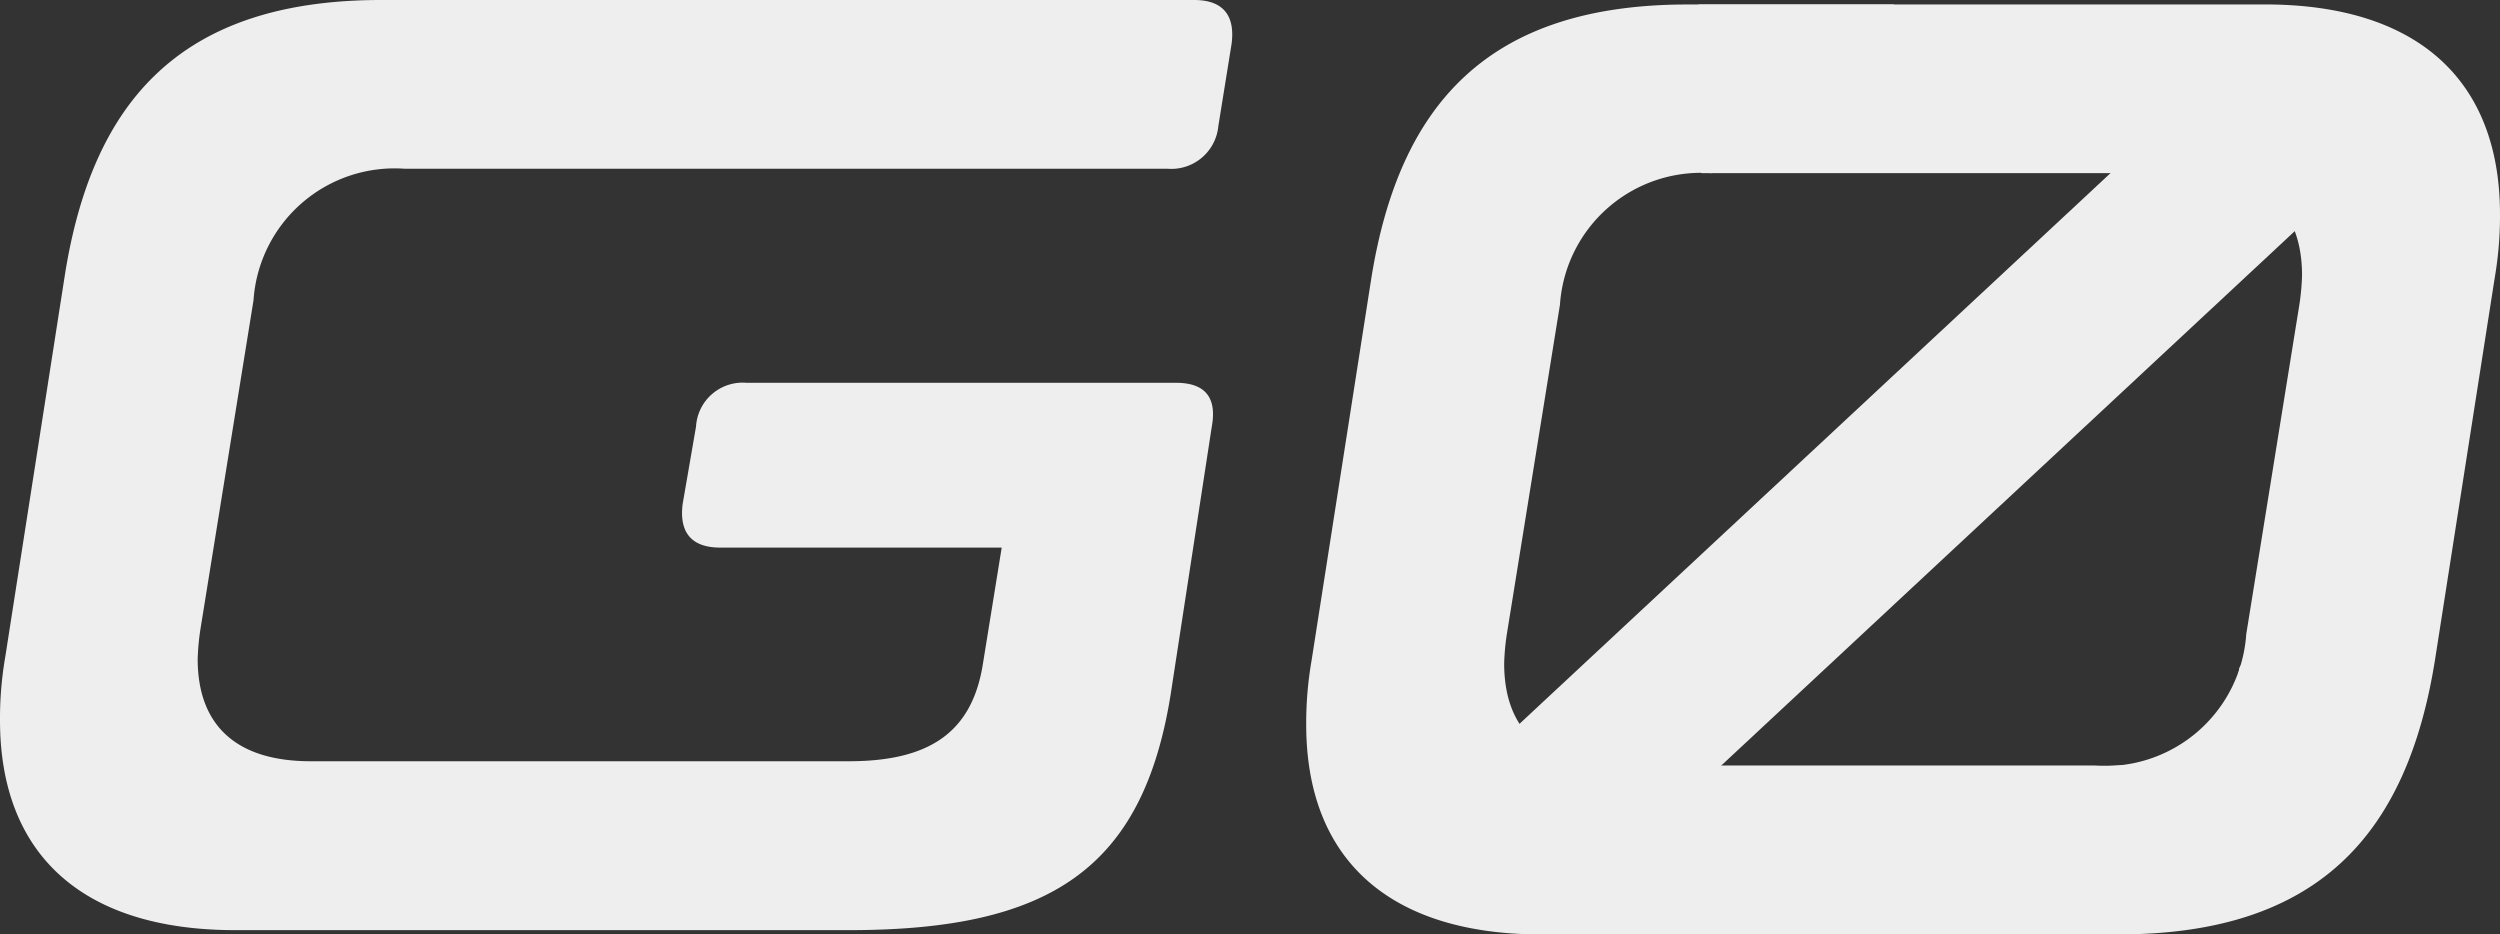 <svg xmlns="http://www.w3.org/2000/svg" width="53.508" height="20" viewBox="0 0 53.508 20">
  <rect x="0" y="0" width="53.508" height="20" fill="#333333" stroke="none"/>
  <g id="G0" transform="translate(-119.993 -0.001)">
    <g id="组_7535" data-name="组 7535" transform="translate(119.993 0.001)">
      <g id="组_7532" data-name="组 7532">
        <path id="路径_16295" data-name="路径 16295" d="M266.725,164.465c.6-3.725,2.5-5.857,6.767-5.857h17.4c.6,0,.882.313.8.938l-.284,1.763a1.011,1.011,0,0,1-1.081.911H274a3.027,3.027,0,0,0-3.242,2.815l-1.138,7.051a5.2,5.2,0,0,0-.057.626c0,1.421.825,2.189,2.417,2.189H283.5c1.735,0,2.645-.625,2.872-2.1l.4-2.473h-6.028c-.6,0-.882-.313-.8-.939l.285-1.649a1,1,0,0,1,1.08-.939H290.5q.939,0,.768.939l-.882,5.743c-.6,3.725-2.588,5.033-6.881,5.033h-13.14c-3.27,0-5.033-1.62-5.033-4.492a7.774,7.774,0,0,1,.114-1.365Z" transform="translate(-265.332 -158.608)" fill="#eee"/>
      </g>
      <g id="组_7534" data-name="组 7534" transform="translate(27.957 0.095)">
        <path id="路径_16296" data-name="路径 16296" d="M327.349,166.926q.939,0,.768.939l-.882,5.743c-.184,1.15-6.063,1.877-6.539,2.6-1.068,1.617,2.627,2.434-.341,2.434H308.286c-3.27,0-5.033-1.62-5.033-4.493a7.842,7.842,0,0,1,.114-1.365l1.28-8.189c.6-3.725,2.5-5.857,6.767-5.857h4.425l-3.913,3.611a3.027,3.027,0,0,0-3.242,2.815l-1.137,7.052a5.044,5.044,0,0,0-.057.626c0,1.421.824,2.189,2.417,2.189h10.448c1.734,0,2.645-.626,2.872-2.1" transform="translate(-303.253 -158.737)" fill="#eee"/>
        <g id="组_7533" data-name="组 7533" transform="translate(0.545)">
          <path id="路径_16297" data-name="路径 16297" d="M311.988,160.679c.525-.058-.709-1.942-.091-1.942h12.068c3.27,0,5.033,1.621,5.033,4.493a7.846,7.846,0,0,1-.114,1.365l-1.28,8.189c-.6,3.725-2.5,5.857-6.767,5.857h-6.152c-.6,0-7.359-.869-7.274-1.494l-3.419-1.207a1.009,1.009,0,0,1,1.08-.91h15.253a3.027,3.027,0,0,0,3.242-2.815l1.137-7.052a5.028,5.028,0,0,0,.057-.625c0-1.422-.824-2.19-2.417-2.19H311.9" transform="translate(-303.992 -158.737)" fill="#eee"/>
        </g>
        <rect id="矩形_6777" data-name="矩形 6777" width="23.363" height="3.597" transform="translate(22.82 3.304) rotate(137.023)" fill="#eee"/>
      </g>
    </g>
  </g>
</svg>
